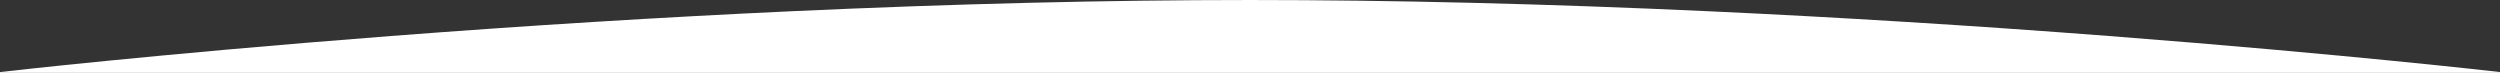 <svg xmlns="http://www.w3.org/2000/svg" width="1280.001" height="37.311" viewBox="0 0 1280.001 37.311">
  <rect x="0" y="0" width="1280.001" height="37.311" fill="#333333" stroke="none"/>
  <path id="top-about-bottom" d="M-710,564H-1990v-.421l.123-.015c3.62-.412,23.282-2.627,54.877-5.749,31.936-3.156,83.015-7.917,145-12.681,69.673-5.355,138.644-9.621,205-12.681,82.943-3.825,162.008-5.764,235-5.764s152.057,1.939,235,5.764c66.354,3.06,135.327,7.326,205,12.681,61.983,4.764,113.065,9.525,145,12.681,34.263,3.386,54.171,5.669,55,5.764V564Z" transform="translate(1990.001 -526.689)" fill="#fff"/>
</svg>
